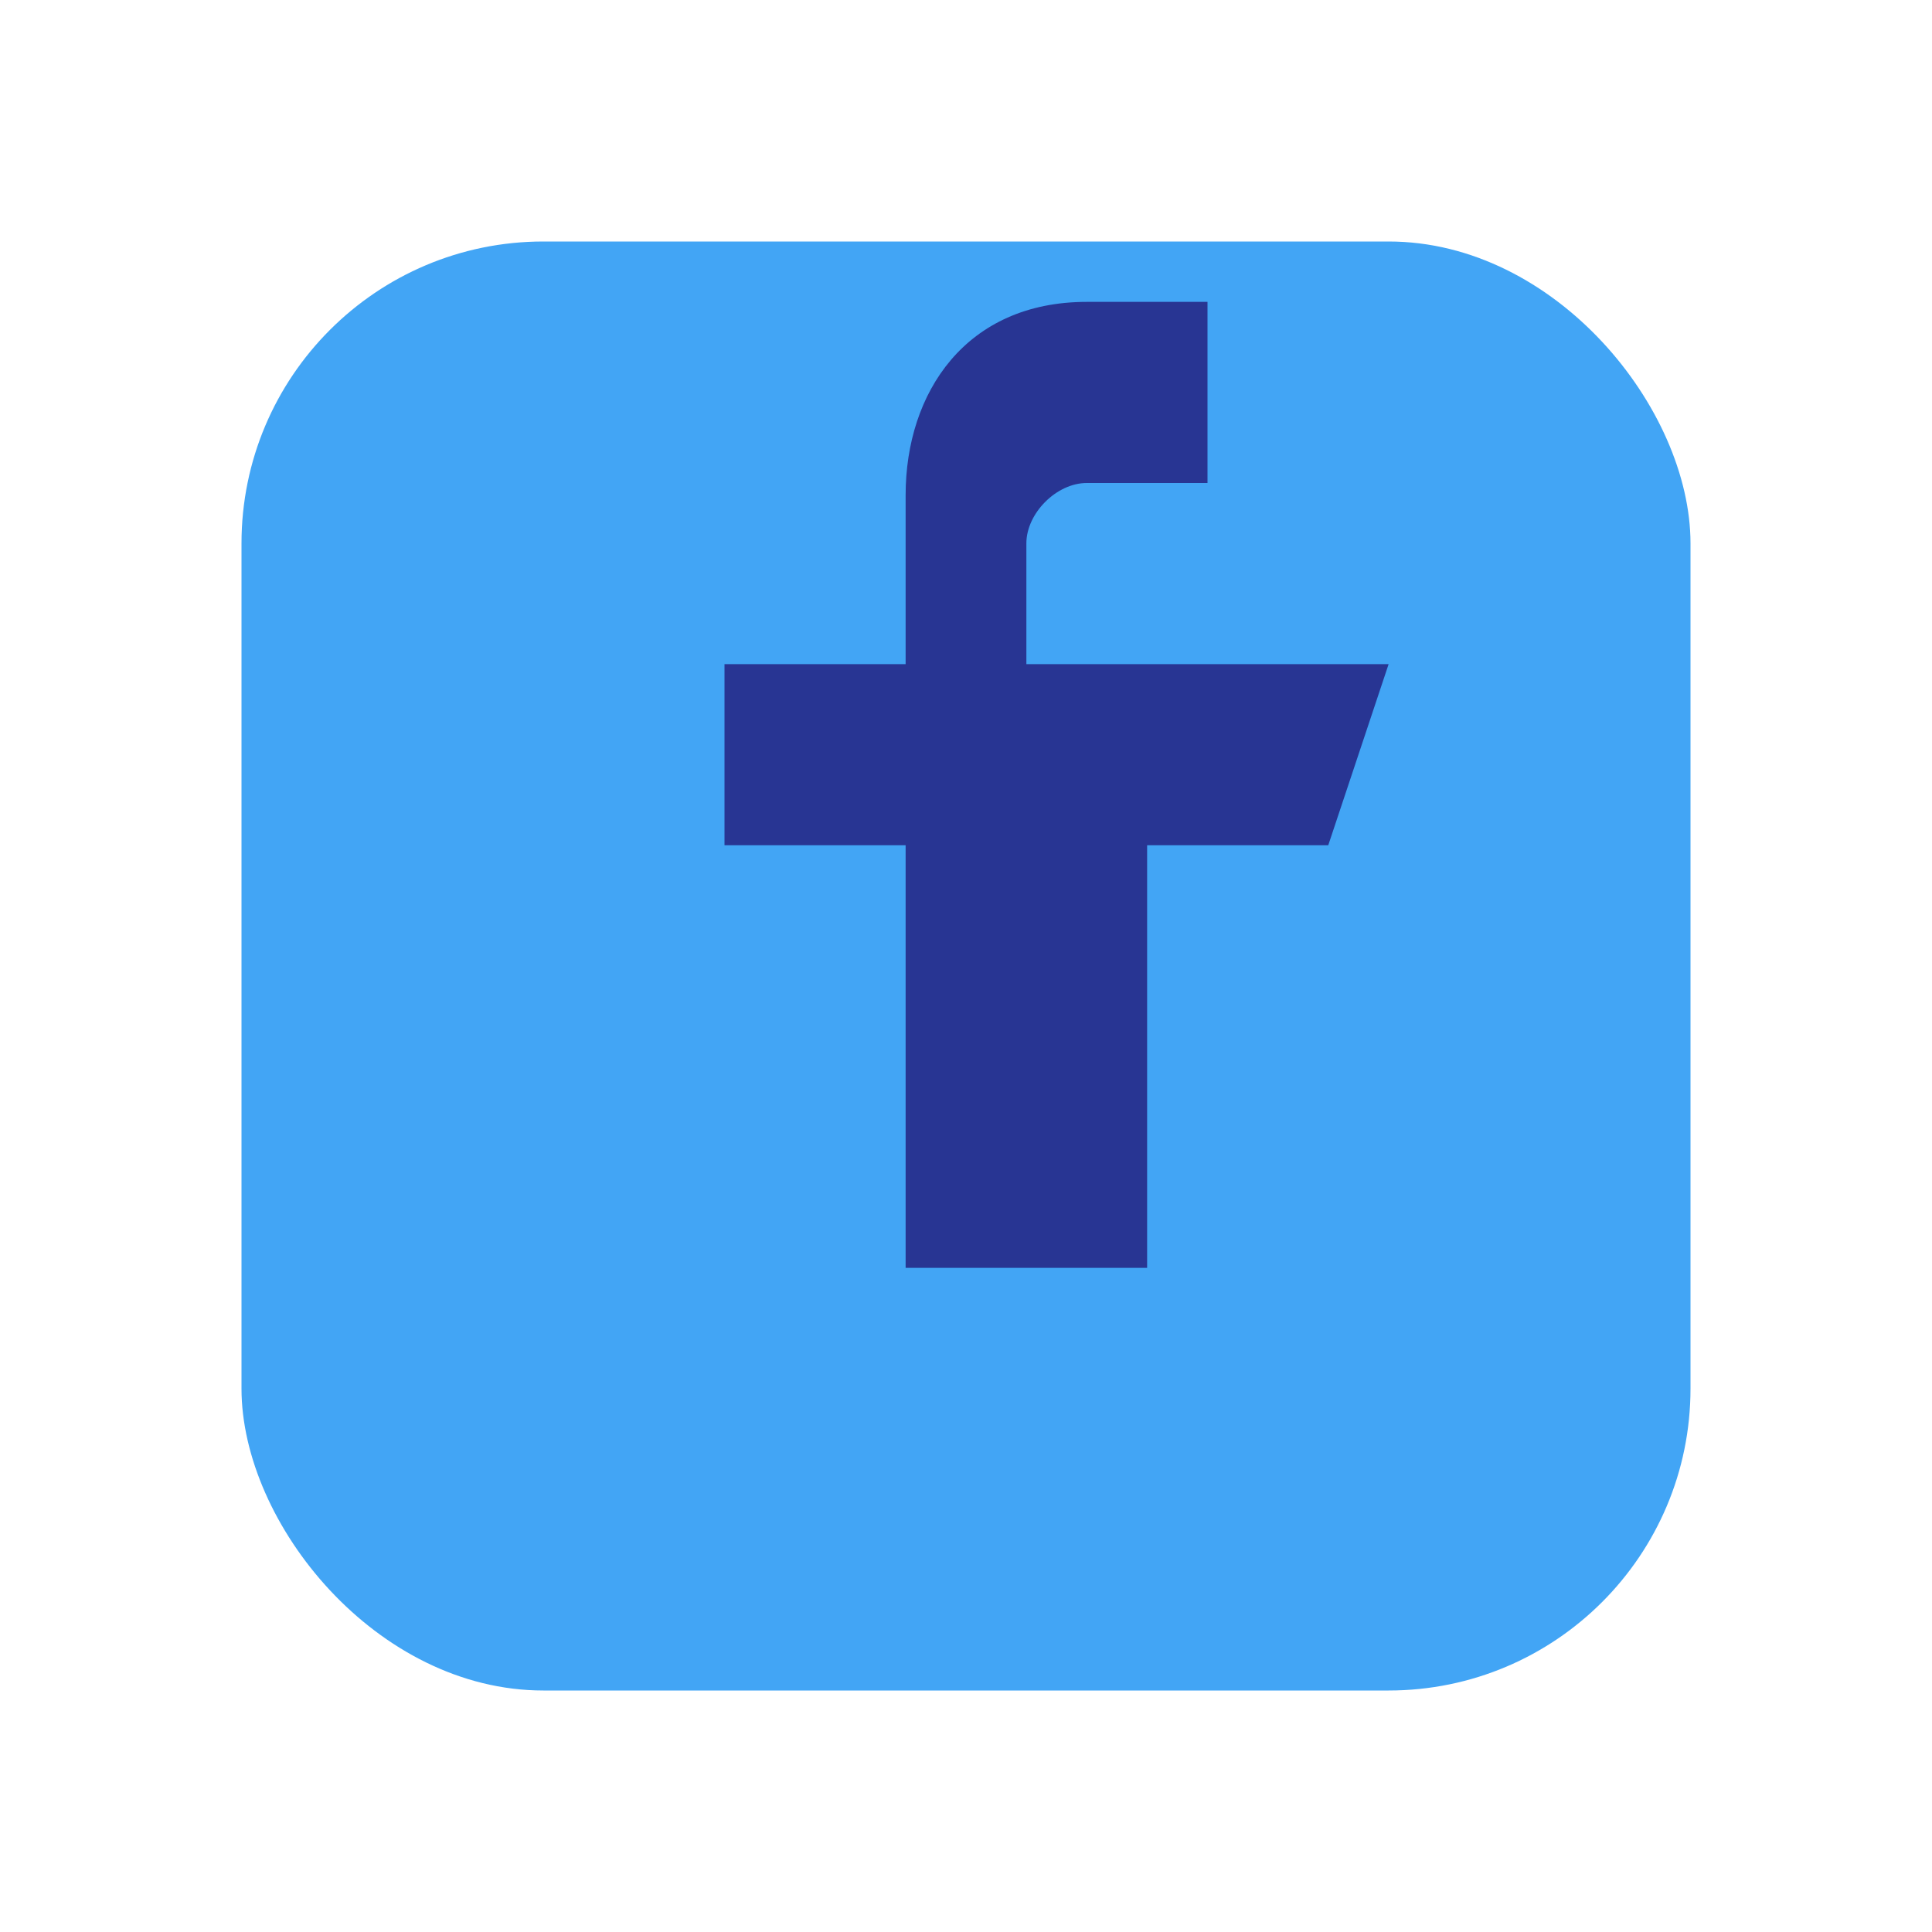 <?xml version="1.0" encoding="UTF-8"?>
<svg xmlns="http://www.w3.org/2000/svg" width="32" height="32" viewBox="0 0 32 32"><rect x="4" y="4" width="24" height="24" rx="5" fill="#42A5F5"/><path d="M20 11h-3V9c0-.5.5-1 1-1h2V5h-2c-2 0-3 1.5-3 3.2v2.8H12v3h3v7h4v-7h3l1-3h-4z" fill="#283593"/></svg>